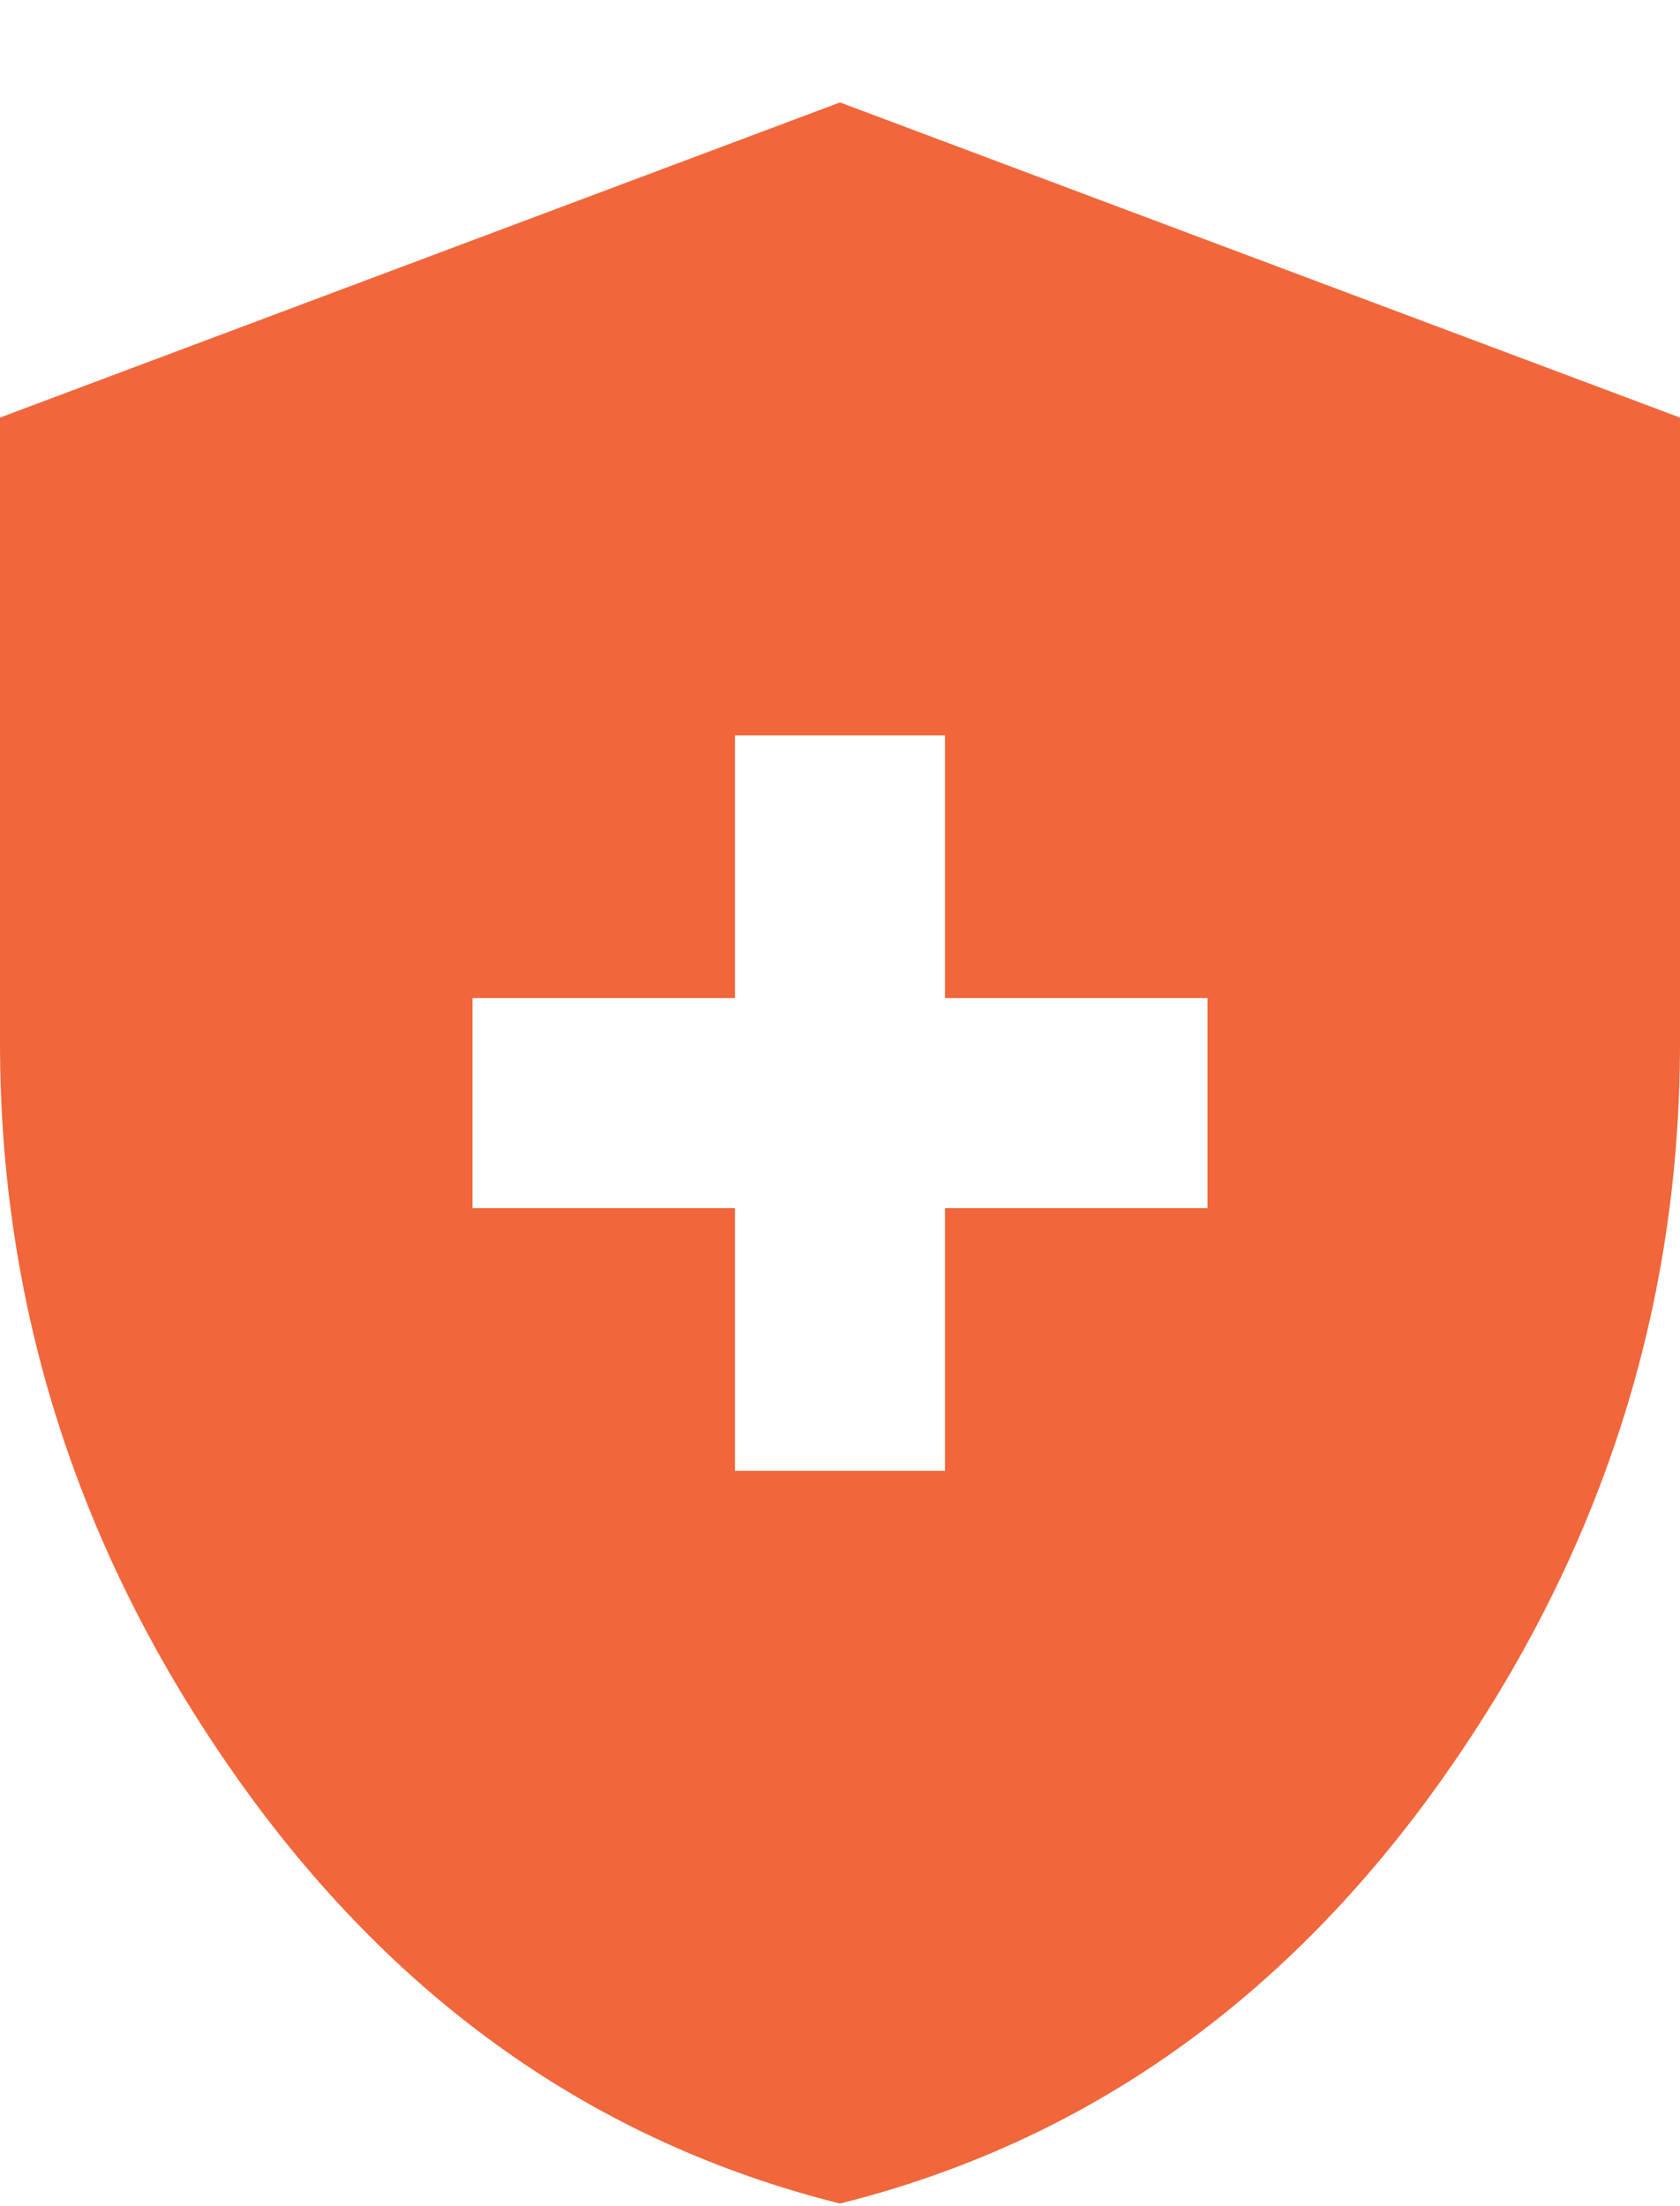 <svg width="16" height="21" viewBox="0 0 16 21" fill="none" xmlns="http://www.w3.org/2000/svg">
<path d="M7 14H9V11.5H11.5V9.5H9V7H7V9.5H4.5V11.5H7V14ZM8 20.975C5.667 20.392 3.75 19.038 2.25 16.913C0.75 14.788 0 12.458 0 9.925V3.975L8 0.975L16 3.975V9.925C16 12.458 15.25 14.788 13.75 16.913C12.25 19.038 10.333 20.392 8 20.975Z" fill="#F1663A"/>
</svg>
